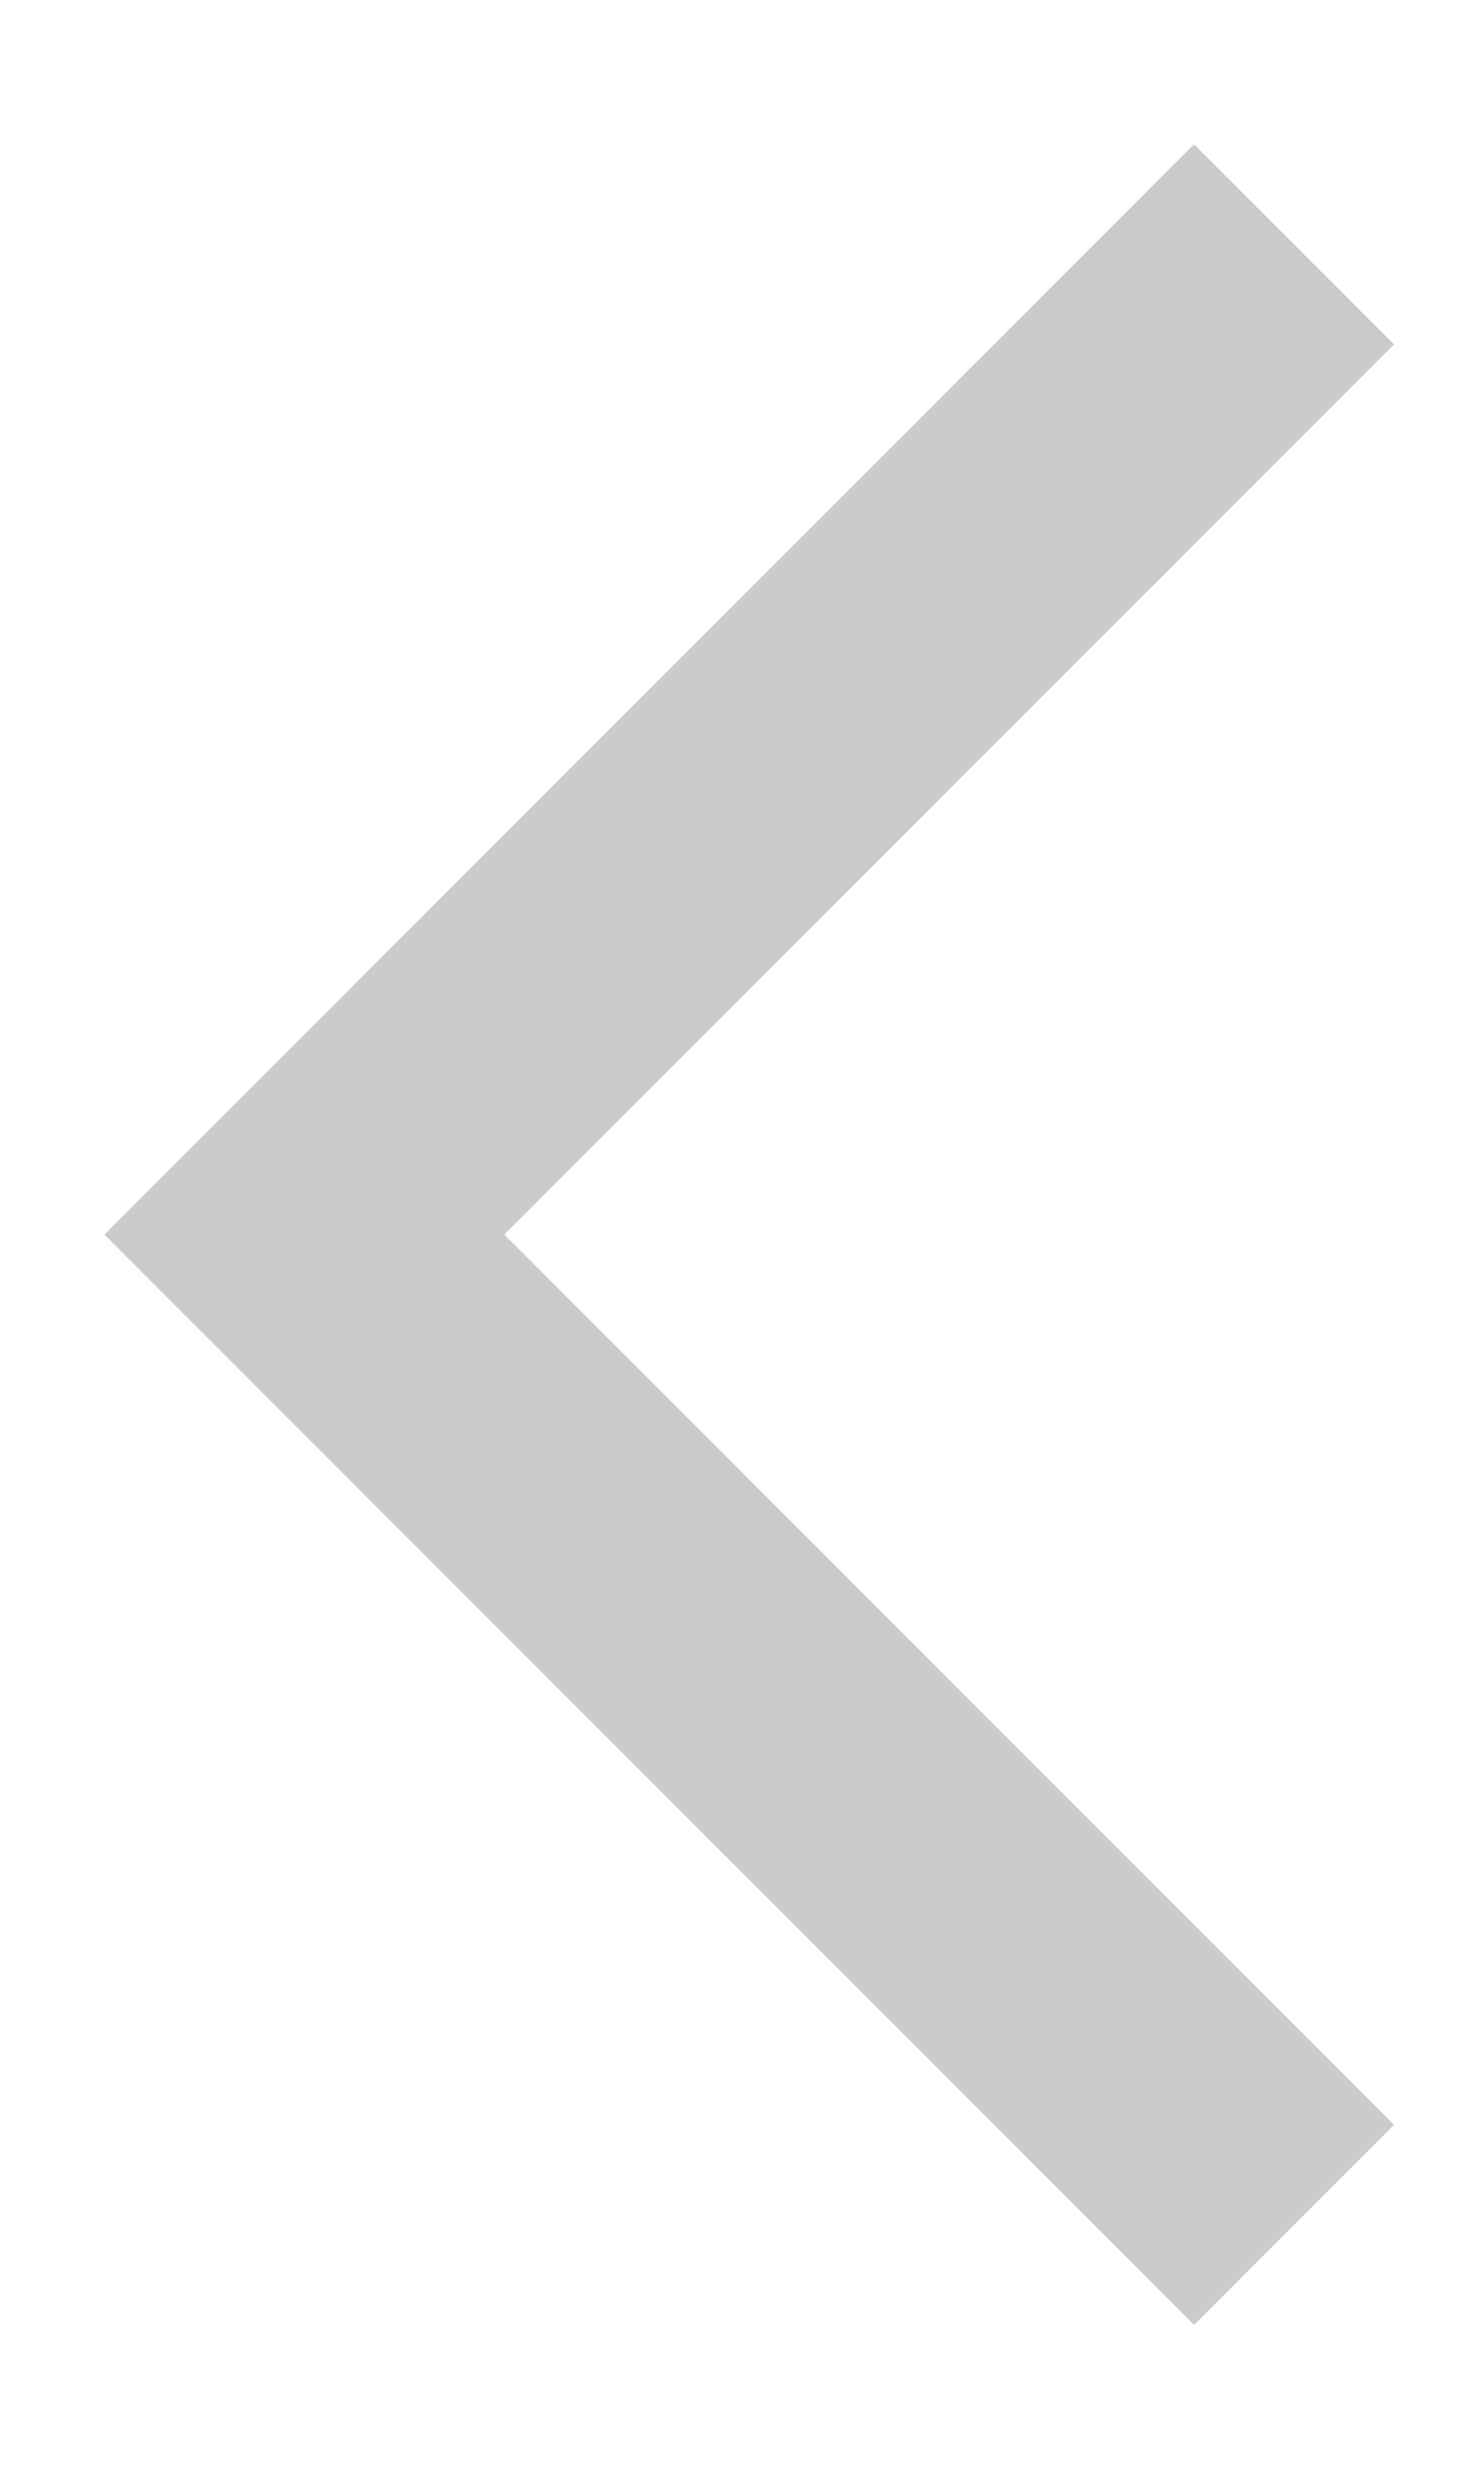 <?xml version="1.0" encoding="UTF-8"?> <svg xmlns="http://www.w3.org/2000/svg" width="9" height="15" viewBox="0 0 9 15" fill="none"><path d="M7.848 13.485L1.846 7.483L7.848 1.481" stroke="#CBCBCB" stroke-width="1.715"></path></svg> 